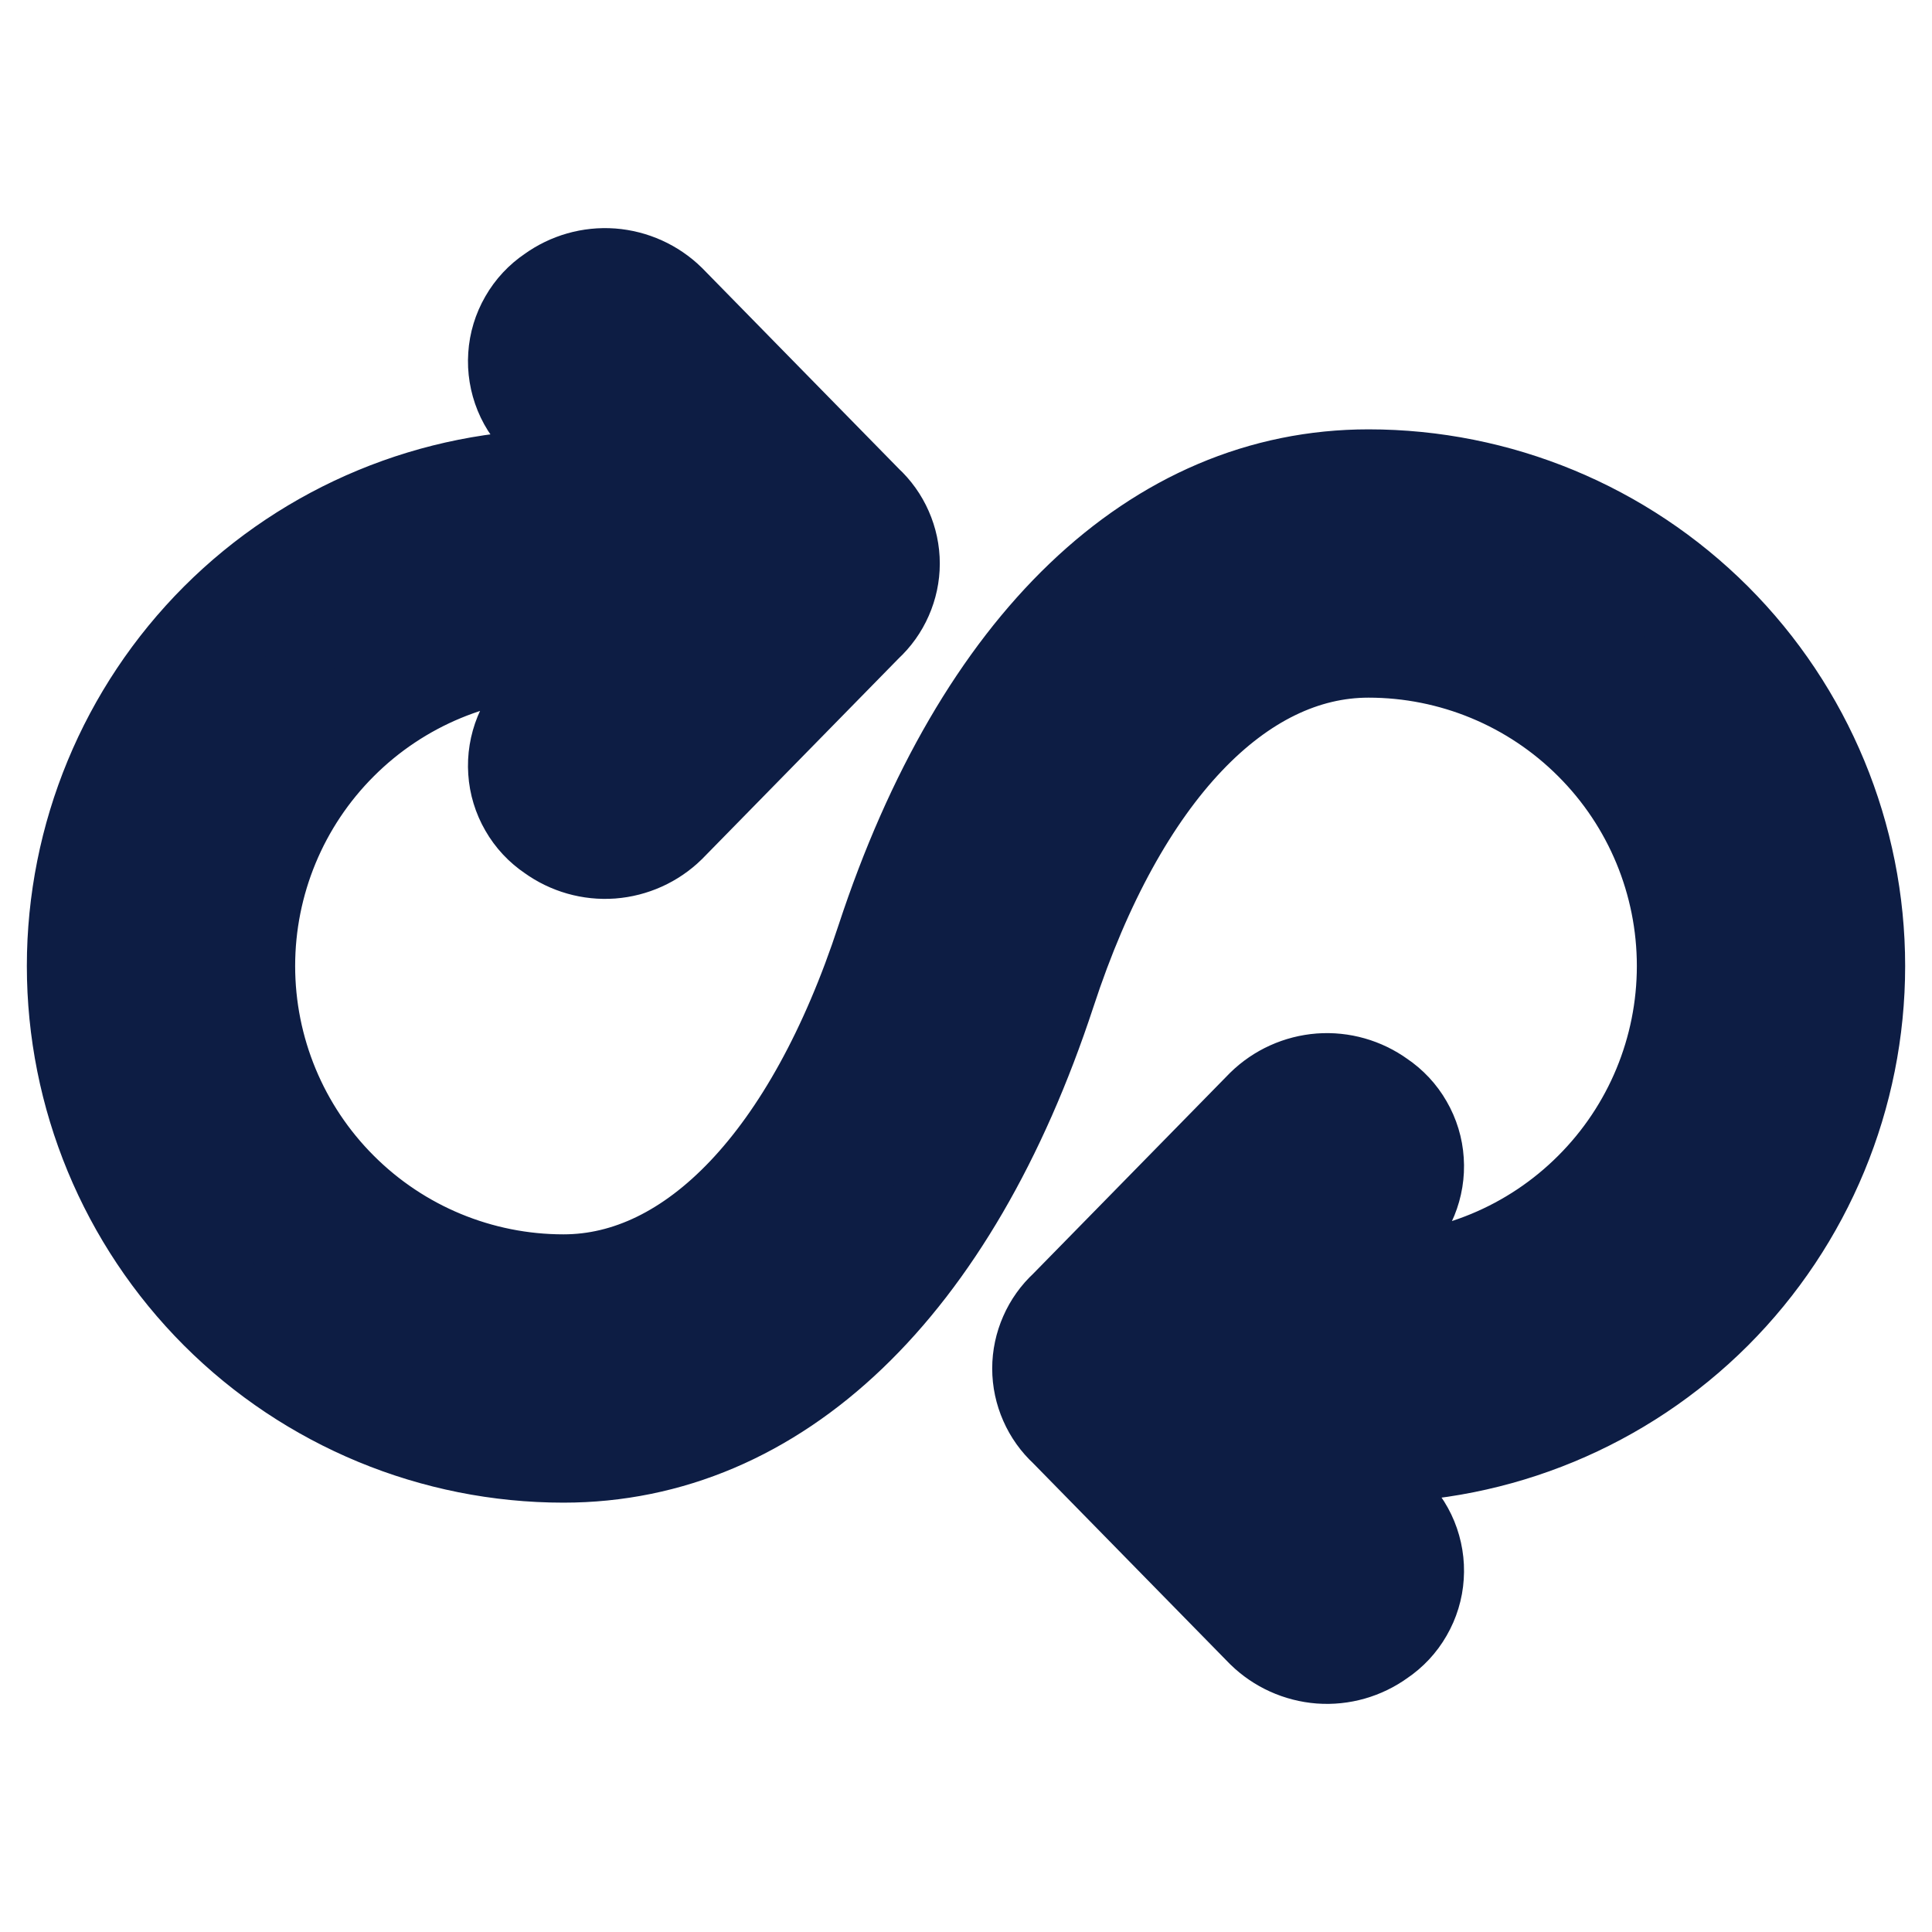 <svg width="24" height="24" viewBox="0 0 24 24" fill="none" xmlns="http://www.w3.org/2000/svg">
<path d="M23 12C23 10.409 22.368 8.883 21.243 7.757C20.117 6.632 18.591 6 17 6C14.4 6 12.25 8.05 11.05 11.7C10.15 14.45 8.65 16 7 16C5.939 16 4.922 15.579 4.172 14.828C3.421 14.078 3 13.061 3 12C3 10.939 3.421 9.922 4.172 9.172C4.922 8.421 5.939 8 7 8H7.6L6.8 8.8C6.691 8.896 6.606 9.016 6.551 9.15C6.496 9.285 6.472 9.43 6.482 9.575C6.491 9.719 6.534 9.86 6.607 9.986C6.679 10.112 6.779 10.219 6.9 10.3C7.101 10.445 7.346 10.515 7.593 10.497C7.84 10.478 8.073 10.373 8.25 10.2L10.7 7.7C10.797 7.611 10.874 7.503 10.927 7.382C10.98 7.262 11.008 7.132 11.008 7C11.008 6.868 10.98 6.738 10.927 6.618C10.874 6.497 10.797 6.389 10.7 6.3L8.25 3.8C8.073 3.627 7.84 3.522 7.593 3.503C7.346 3.485 7.101 3.555 6.9 3.7C6.779 3.781 6.679 3.888 6.607 4.014C6.534 4.14 6.491 4.281 6.482 4.425C6.472 4.57 6.496 4.715 6.551 4.85C6.606 4.984 6.691 5.104 6.8 5.2L7.6 6H7C5.409 6 3.883 6.632 2.757 7.757C1.632 8.883 1 10.409 1 12C1 13.591 1.632 15.117 2.757 16.243C3.883 17.368 5.409 18 7 18C9.6 18 11.75 15.95 12.95 12.3C13.85 9.55 15.35 8 17 8C18.061 8 19.078 8.421 19.828 9.172C20.579 9.922 21 10.939 21 12C21 13.061 20.579 14.078 19.828 14.828C19.078 15.579 18.061 16 17 16H16.4L17.2 15.2C17.309 15.104 17.394 14.984 17.449 14.85C17.504 14.715 17.528 14.57 17.518 14.425C17.509 14.281 17.466 14.14 17.393 14.014C17.321 13.888 17.221 13.781 17.1 13.7C16.899 13.555 16.654 13.485 16.407 13.503C16.16 13.522 15.927 13.627 15.75 13.8L13.3 16.3C13.203 16.389 13.126 16.497 13.073 16.618C13.02 16.738 12.992 16.868 12.992 17C12.992 17.132 13.02 17.262 13.073 17.382C13.126 17.503 13.203 17.611 13.3 17.7L15.75 20.2C15.927 20.373 16.16 20.478 16.407 20.497C16.654 20.515 16.899 20.445 17.1 20.3C17.221 20.219 17.321 20.112 17.393 19.986C17.466 19.86 17.509 19.719 17.518 19.575C17.528 19.43 17.504 19.285 17.449 19.15C17.394 19.016 17.309 18.896 17.2 18.8L16.4 18H17C18.591 18 20.117 17.368 21.243 16.243C22.368 15.117 23 13.591 23 12Z" fill="#0D1D44" stroke="#0D1D44" stroke-width="1.333"/>
</svg>
